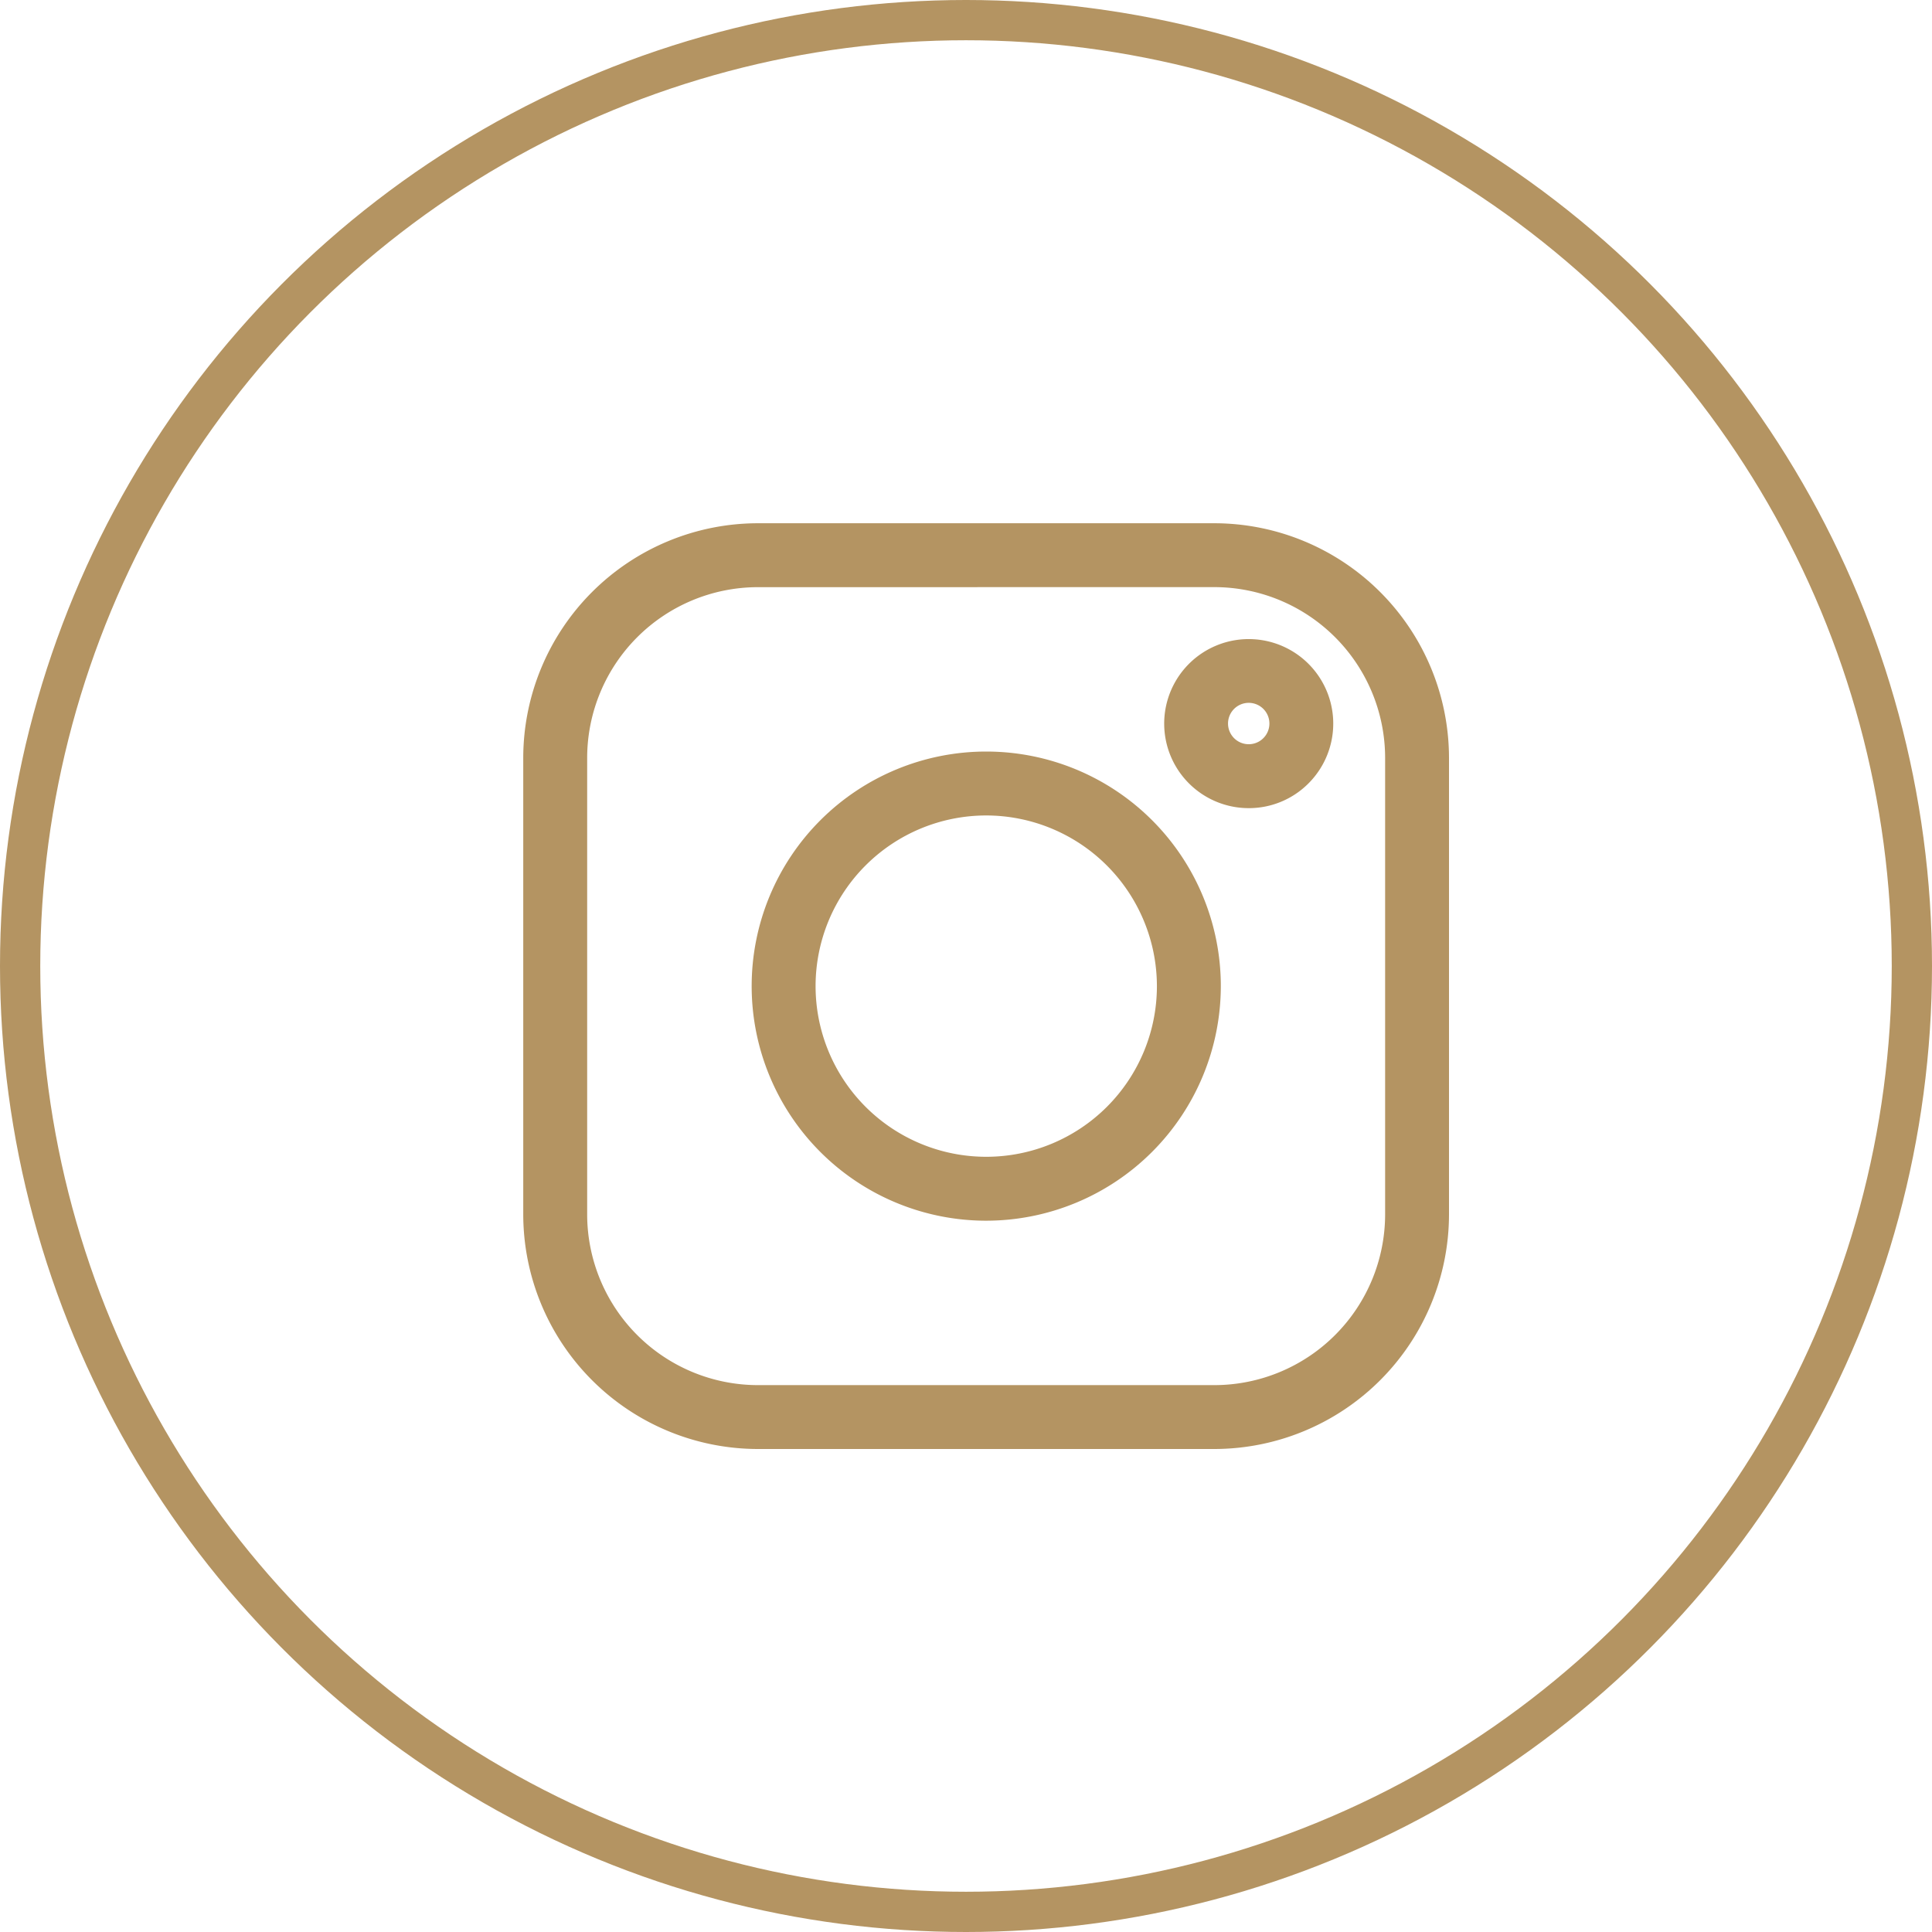 <svg id="instagram" xmlns="http://www.w3.org/2000/svg" width="48" height="48" viewBox="0 0 48 48">
  <g id="Group_23" data-name="Group 23" transform="translate(-832 -49)">
    <g id="Ellipse_3" data-name="Ellipse 3" transform="translate(832 49)" fill="none" stroke="#b49462" stroke-width="1">
      <circle cx="24" cy="24" r="24" stroke="none"/>
      <circle cx="24" cy="24" r="23.5" fill="none"/>
    </g>
  </g>
  <g id="instagram-logo_5949057" transform="translate(13 13)">
    <g id="object_62_">
      <g id="Group_24" data-name="Group 24">
        <path id="Path_28" data-name="Path 28" d="M17.171,23H5.829A5.836,5.836,0,0,1,0,17.171V5.829A5.836,5.836,0,0,1,5.829,0H17.171A5.836,5.836,0,0,1,23,5.829V17.171A5.836,5.836,0,0,1,17.171,23ZM5.829,1.588A4.246,4.246,0,0,0,1.588,5.829V17.171a4.246,4.246,0,0,0,4.242,4.242H17.171a4.246,4.246,0,0,0,4.242-4.242V5.829a4.246,4.246,0,0,0-4.242-4.242Z" fill="#b49462"/>
      </g>
      <g id="Group_25" data-name="Group 25" transform="translate(5.672 5.672)">
        <path id="Path_29" data-name="Path 29" d="M132.1,137.925a5.828,5.828,0,1,1,5.828-5.828h0A5.834,5.834,0,0,1,132.1,137.925Zm0-10.068a4.24,4.24,0,1,0,4.24,4.24h0a4.245,4.245,0,0,0-4.24-4.24Z" transform="translate(-126.269 -126.269)" fill="#b49462"/>
      </g>
      <g id="Group_26" data-name="Group 26" transform="translate(15.922 2.874)">
        <path id="Path_30" data-name="Path 30" d="M356.532,68.183a2.1,2.1,0,1,1,1.486-.616h0A2.088,2.088,0,0,1,356.532,68.183Zm.925-1.177Zm-.925-1.439a.514.514,0,1,0,.364.151A.514.514,0,0,0,356.532,65.567Z" transform="translate(-354.43 -63.979)" fill="#b49462"/>
      </g>
    </g>
  </g>
</svg>
